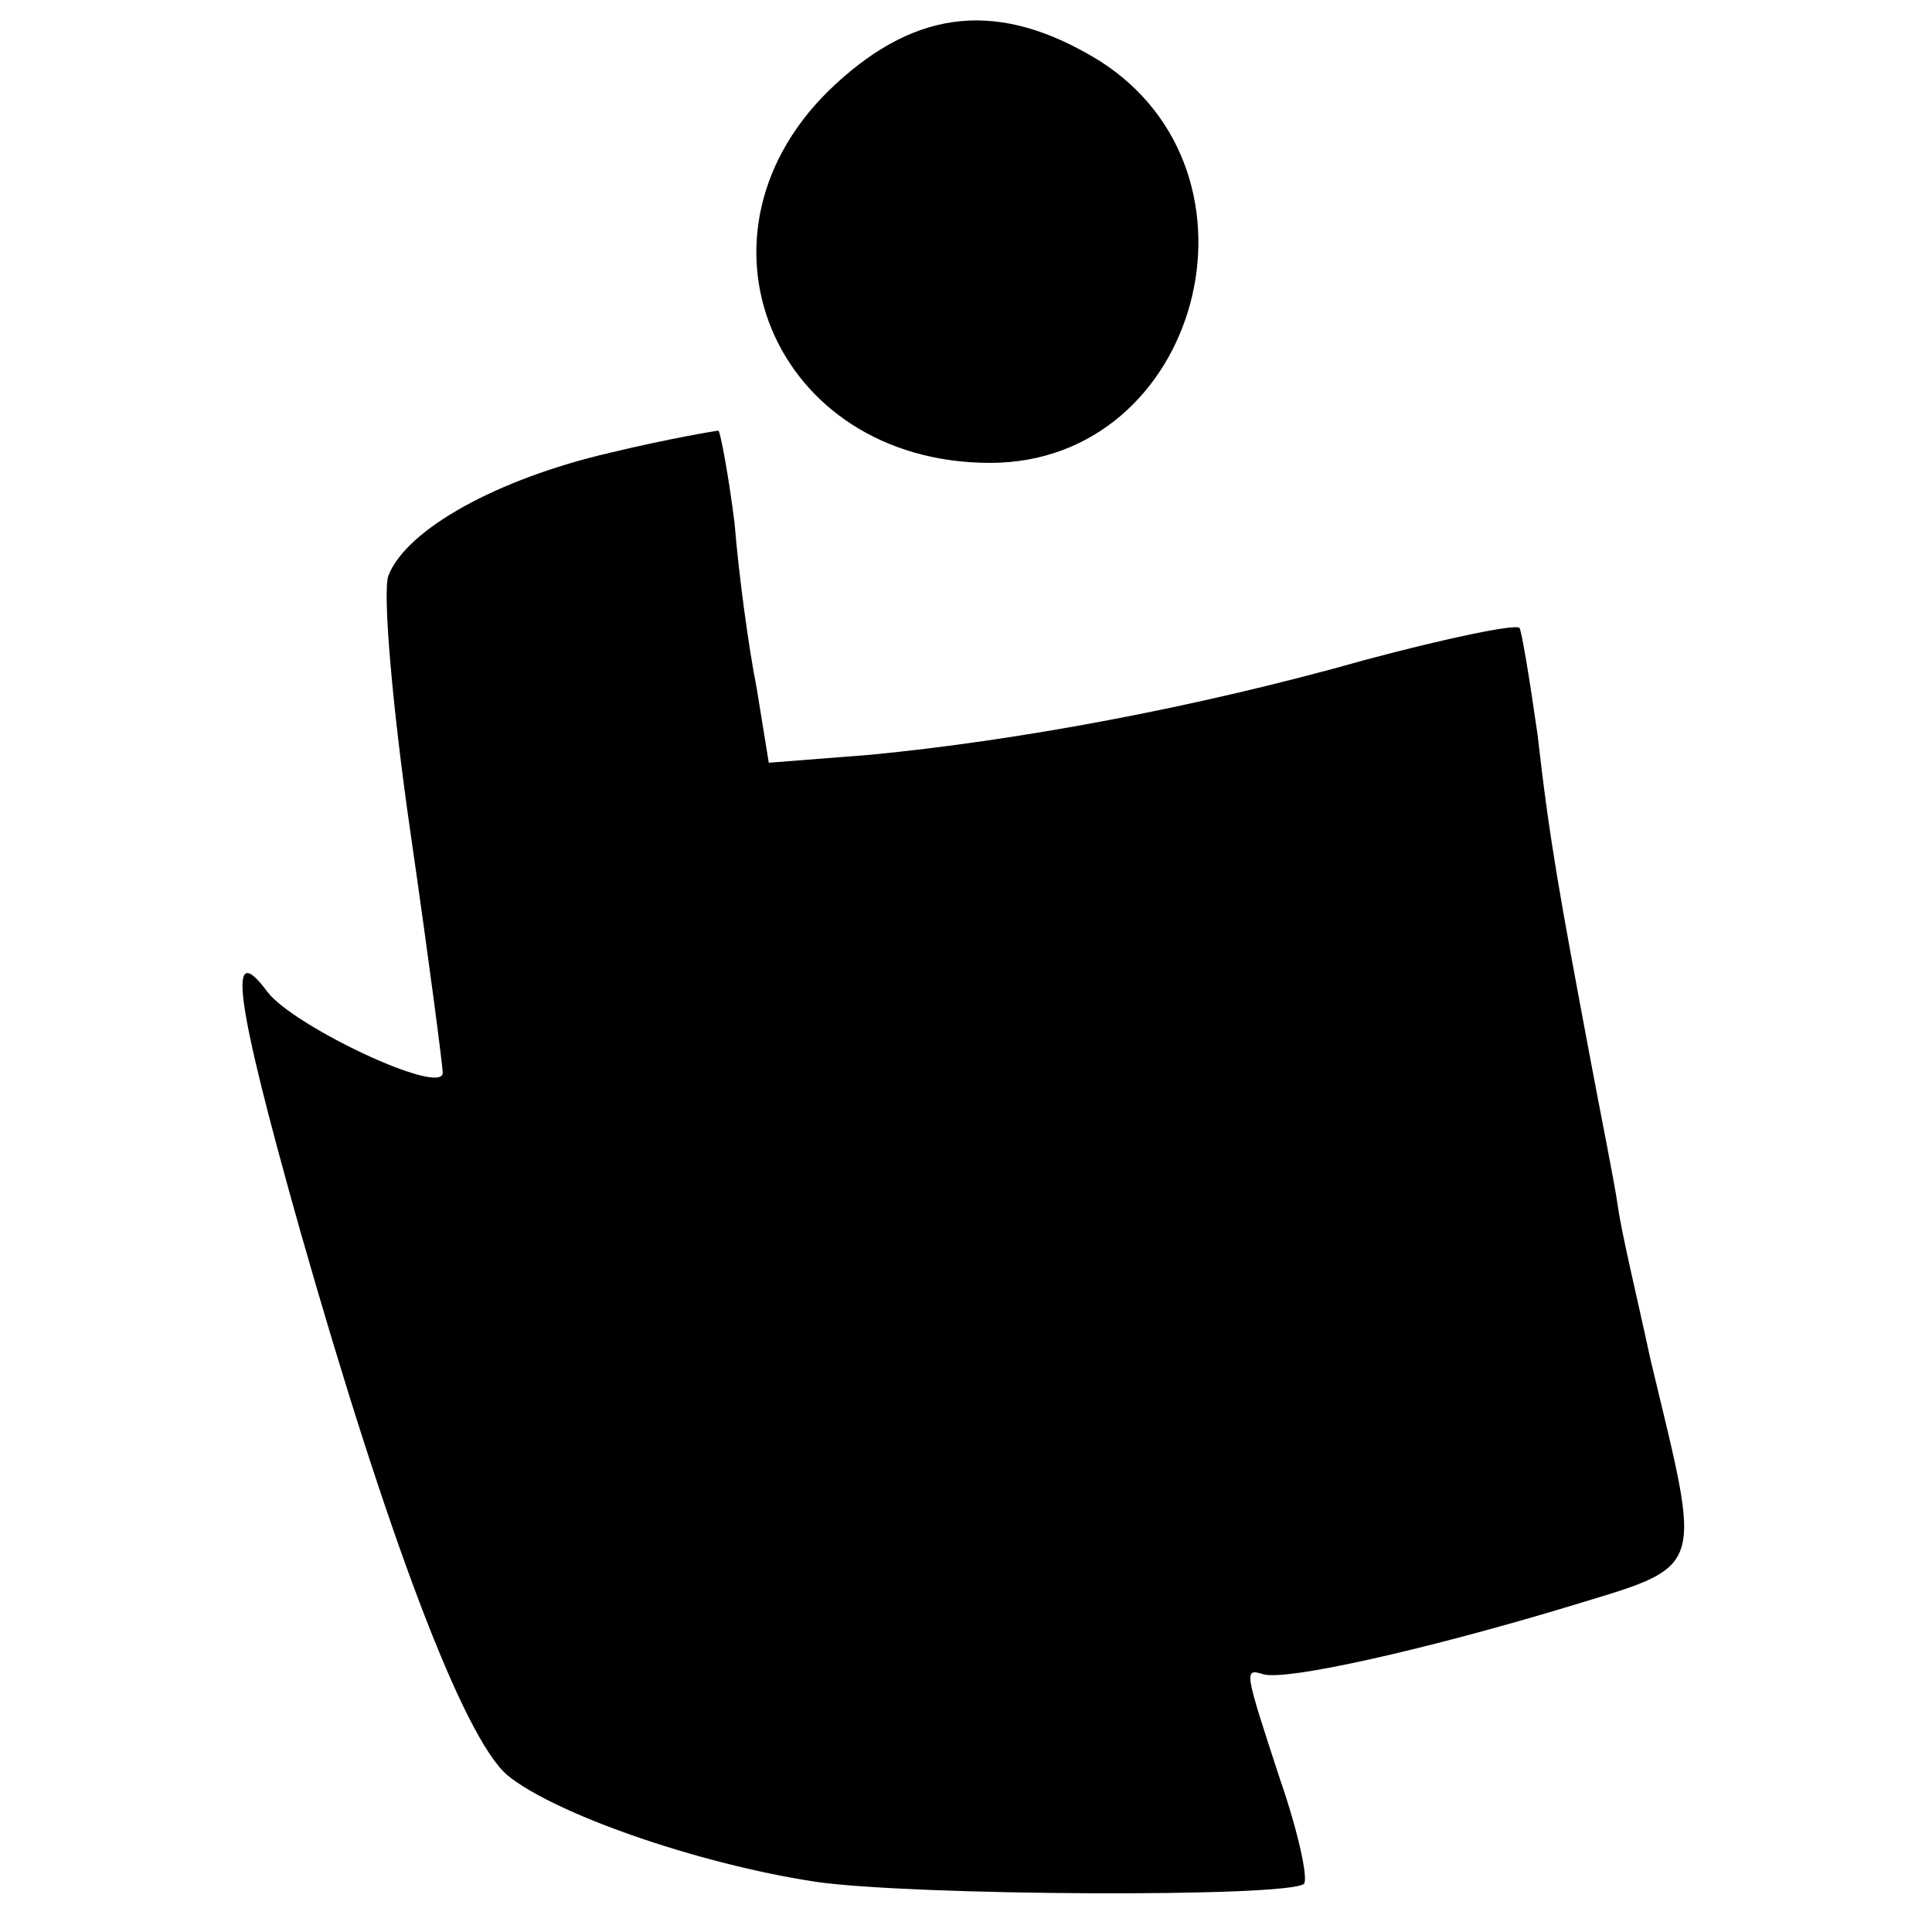 <?xml version="1.0" standalone="no"?>
<!DOCTYPE svg PUBLIC "-//W3C//DTD SVG 20010904//EN"
 "http://www.w3.org/TR/2001/REC-SVG-20010904/DTD/svg10.dtd">
<svg version="1.0" xmlns="http://www.w3.org/2000/svg"
 width="96pt" height="96pt" viewBox="0 0 96 96"
 preserveAspectRatio="xMidYMid meet">
<g transform="translate(0,96) scale(0.1,-0.1)"
fill="#000000" stroke="none">
<path d="M415 918 c-79 -73 -31 -188 77 -188 104 0 143 144 54 200 -49 30 -90
26 -131 -12z"/>
<path d="M303 735 c-56 -13 -101 -38 -110 -61 -3 -8 2 -66 11 -128 9 -62 16
-116 16 -119 0 -12 -74 23 -87 40 -20 27 -17 -1 16 -118 43 -151 81 -252 103
-271 23 -19 94 -44 153 -53 47 -7 236 -8 243 -1 2 3 -3 26 -12 52 -18 55 -18
55 -8 52 12 -3 79 12 149 33 72 22 69 15 43 124 -6 28 -14 61 -16 75 -2 14 -9
48 -14 75 -15 80 -20 107 -26 160 -4 28 -8 52 -9 53 -2 2 -36 -5 -77 -16 -85
-24 -173 -40 -245 -47 l-51 -4 -6 37 c-4 20 -9 57 -11 82 -3 24 -7 45 -8 46
-1 0 -25 -4 -54 -11z"/>
</g>
</svg>
